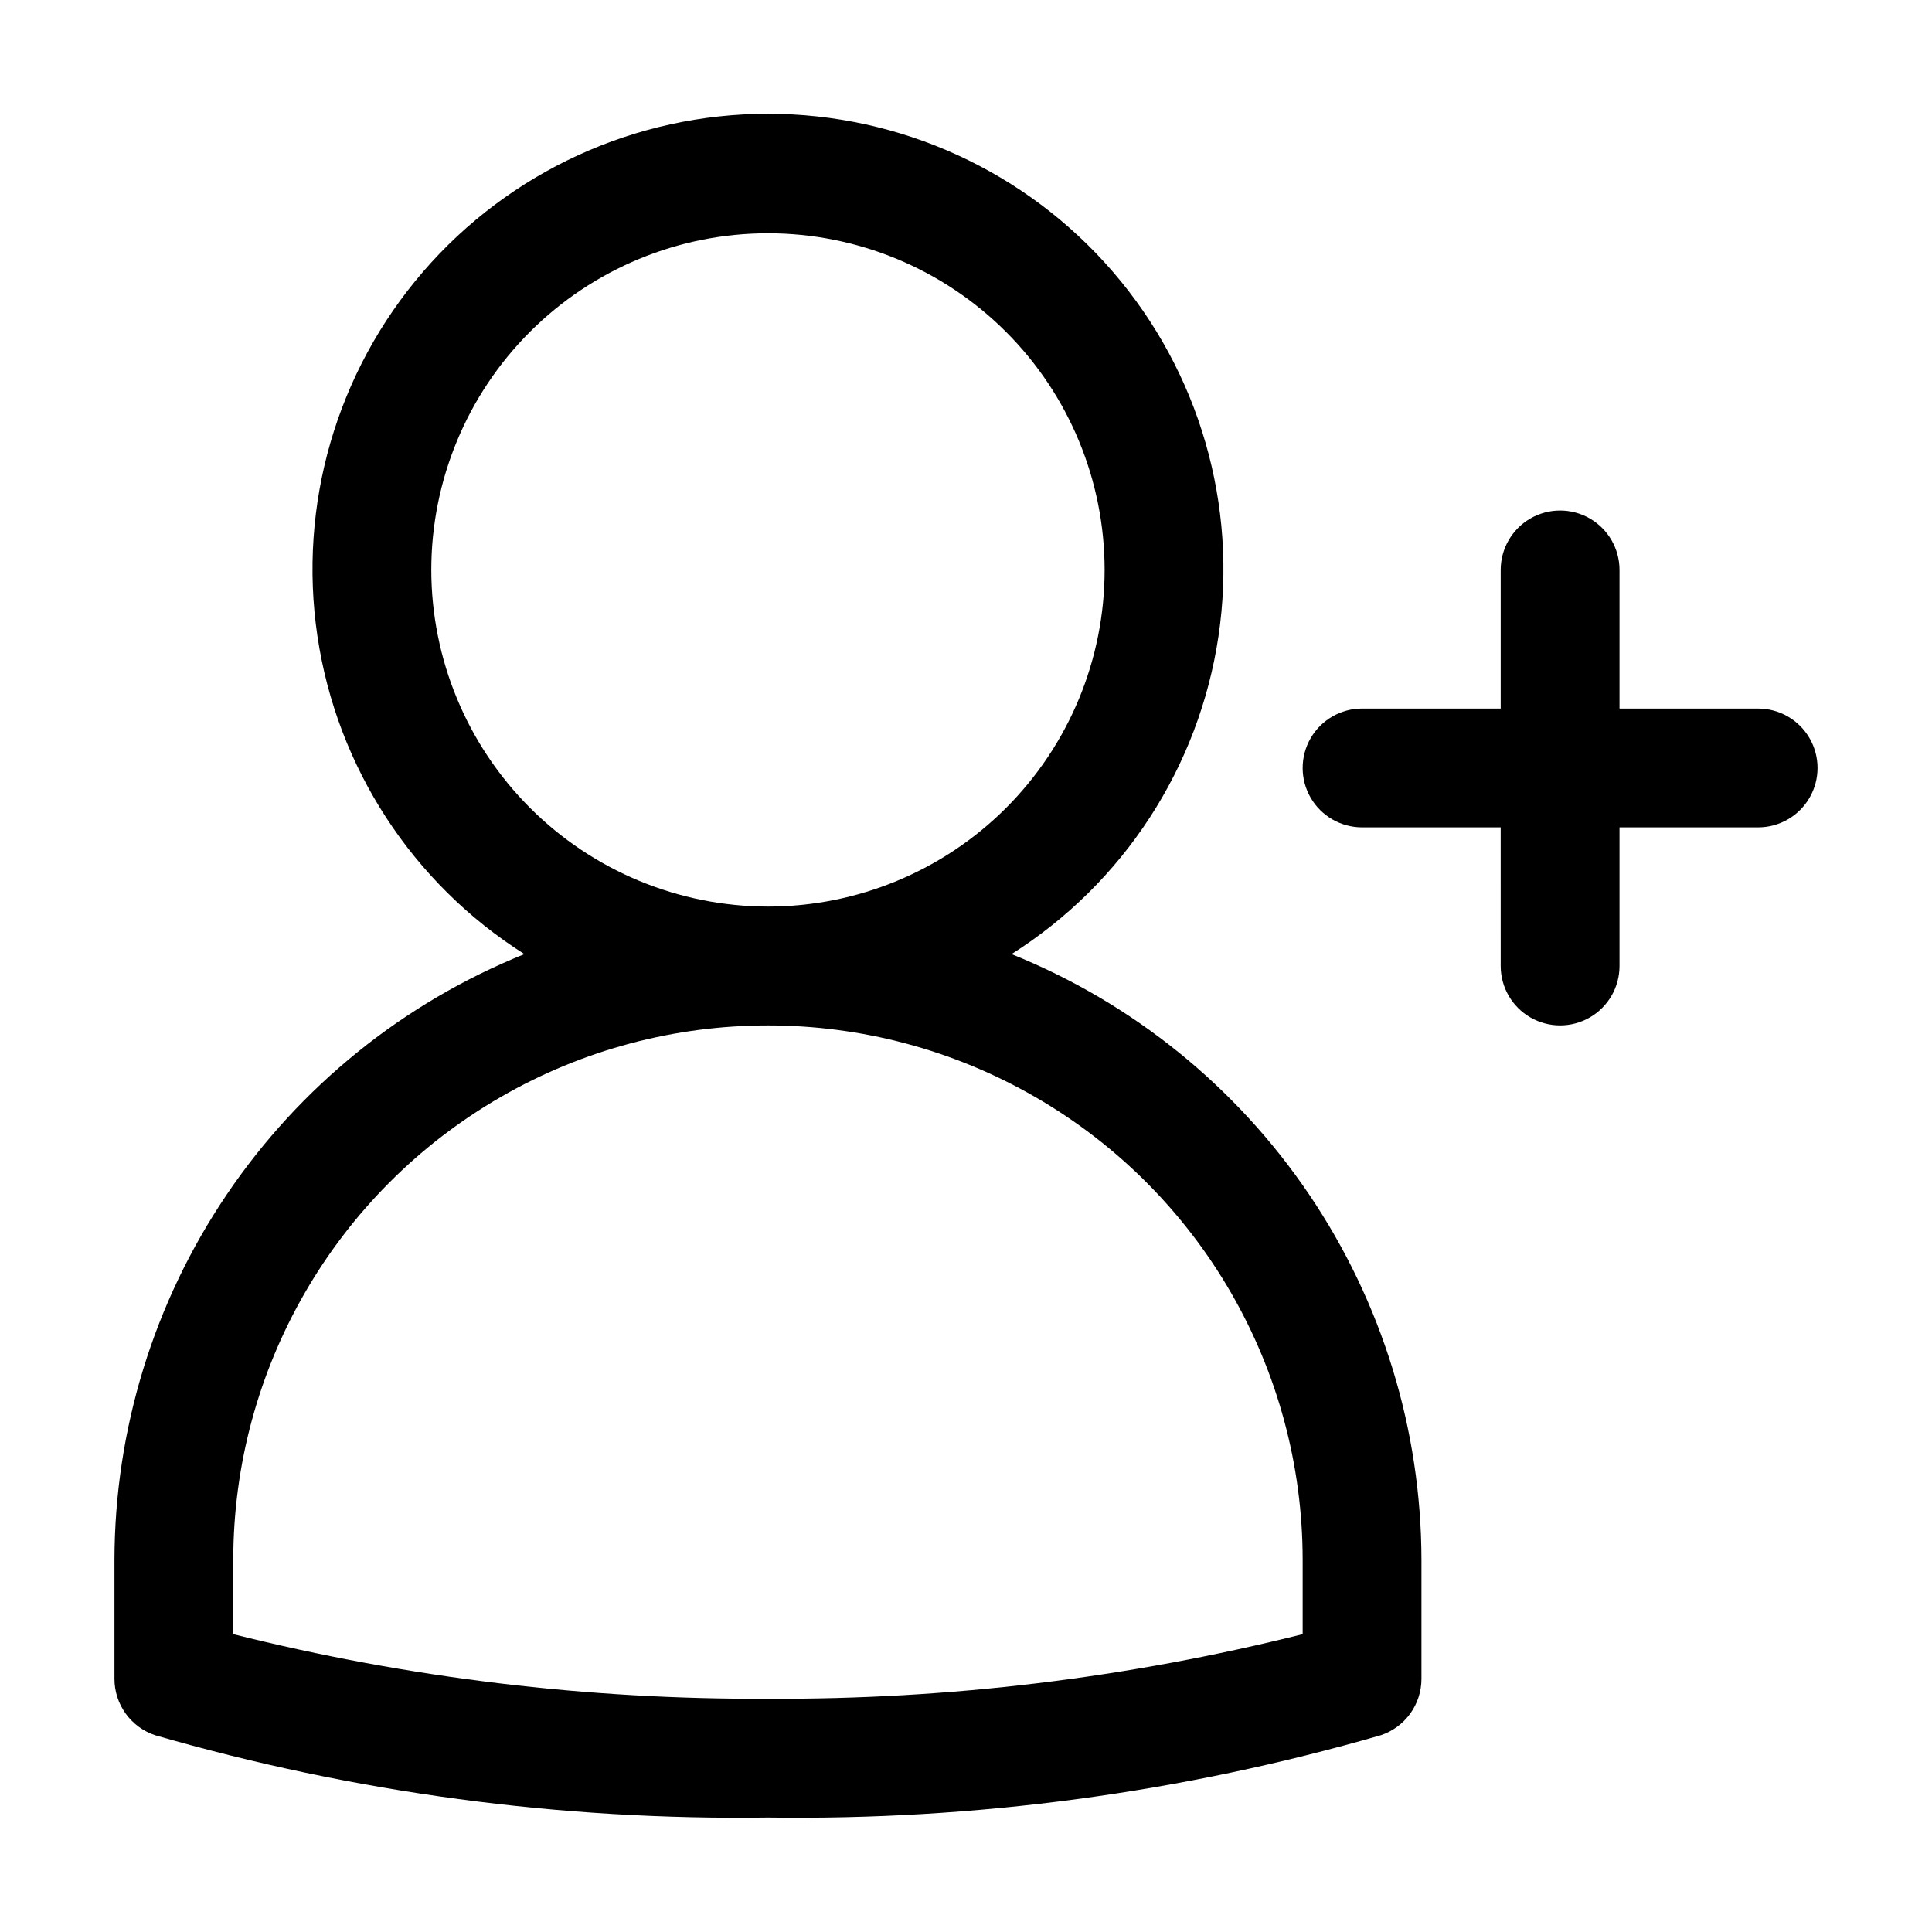 <?xml version="1.0" encoding="UTF-8"?>
<!-- Uploaded to: ICON Repo, www.svgrepo.com, Generator: ICON Repo Mixer Tools -->
<svg fill="#000000" width="800px" height="800px" version="1.1" viewBox="144 144 512 512" xmlns="http://www.w3.org/2000/svg">
 <g>
  <path d="m185.1 603.85c52.766 15.25 107.5 22.598 162.42 21.812 54.918 0.785 109.65-6.562 162.41-21.812 3.133-1.043 5.859-3.047 7.793-5.723 1.934-2.68 2.973-5.898 2.977-9.203v-31.488c-0.051-34.543-10.418-68.285-29.773-96.895-19.355-28.613-46.816-50.793-78.859-63.691 29.664-18.777 49.688-49.539 54.844-84.266 5.156-34.727-5.062-69.977-27.992-96.562-22.926-26.586-56.297-41.871-91.402-41.871-35.109 0-68.477 15.285-91.406 41.871-22.93 26.586-33.148 61.836-27.988 96.562 5.156 34.727 25.176 65.488 54.844 84.266-32.047 12.898-59.504 35.078-78.859 63.691-19.355 28.609-29.723 62.352-29.777 96.895v31.488c0.004 3.305 1.047 6.523 2.977 9.203 1.934 2.676 4.66 4.68 7.793 5.723zm73.199-308.81c0-23.664 9.402-46.355 26.133-63.086 16.73-16.73 39.422-26.133 63.086-26.133 23.66 0 46.352 9.402 63.086 26.133 16.73 16.73 26.129 39.422 26.129 63.086 0 23.66-9.398 46.352-26.129 63.086-16.734 16.73-39.426 26.129-63.086 26.129-23.652-0.027-46.332-9.438-63.055-26.16-16.727-16.727-26.137-39.402-26.164-63.055zm-52.48 262.4c0-50.621 27.008-97.398 70.852-122.71 43.84-25.312 97.855-25.312 141.7 0 43.84 25.312 70.848 72.09 70.848 122.71v19.629c-46.328 11.617-93.934 17.363-141.7 17.109-47.762 0.254-95.367-5.492-141.7-17.109z"/>
  <path d="m504.96 363.26h36.734l0.004 36.738c0 5.625 3 10.82 7.871 13.633s10.875 2.812 15.746 0 7.871-8.008 7.871-13.633v-36.738h36.734c5.625 0 10.824-3 13.637-7.871s2.812-10.875 0-15.746c-2.812-4.871-8.012-7.871-13.637-7.871h-36.734v-36.734c0-5.625-3-10.824-7.871-13.637s-10.875-2.812-15.746 0-7.871 8.012-7.871 13.637v36.734h-36.738c-5.621 0-10.82 3-13.633 7.871-2.812 4.871-2.812 10.875 0 15.746s8.012 7.871 13.633 7.871z"/>
 </g>
</svg>